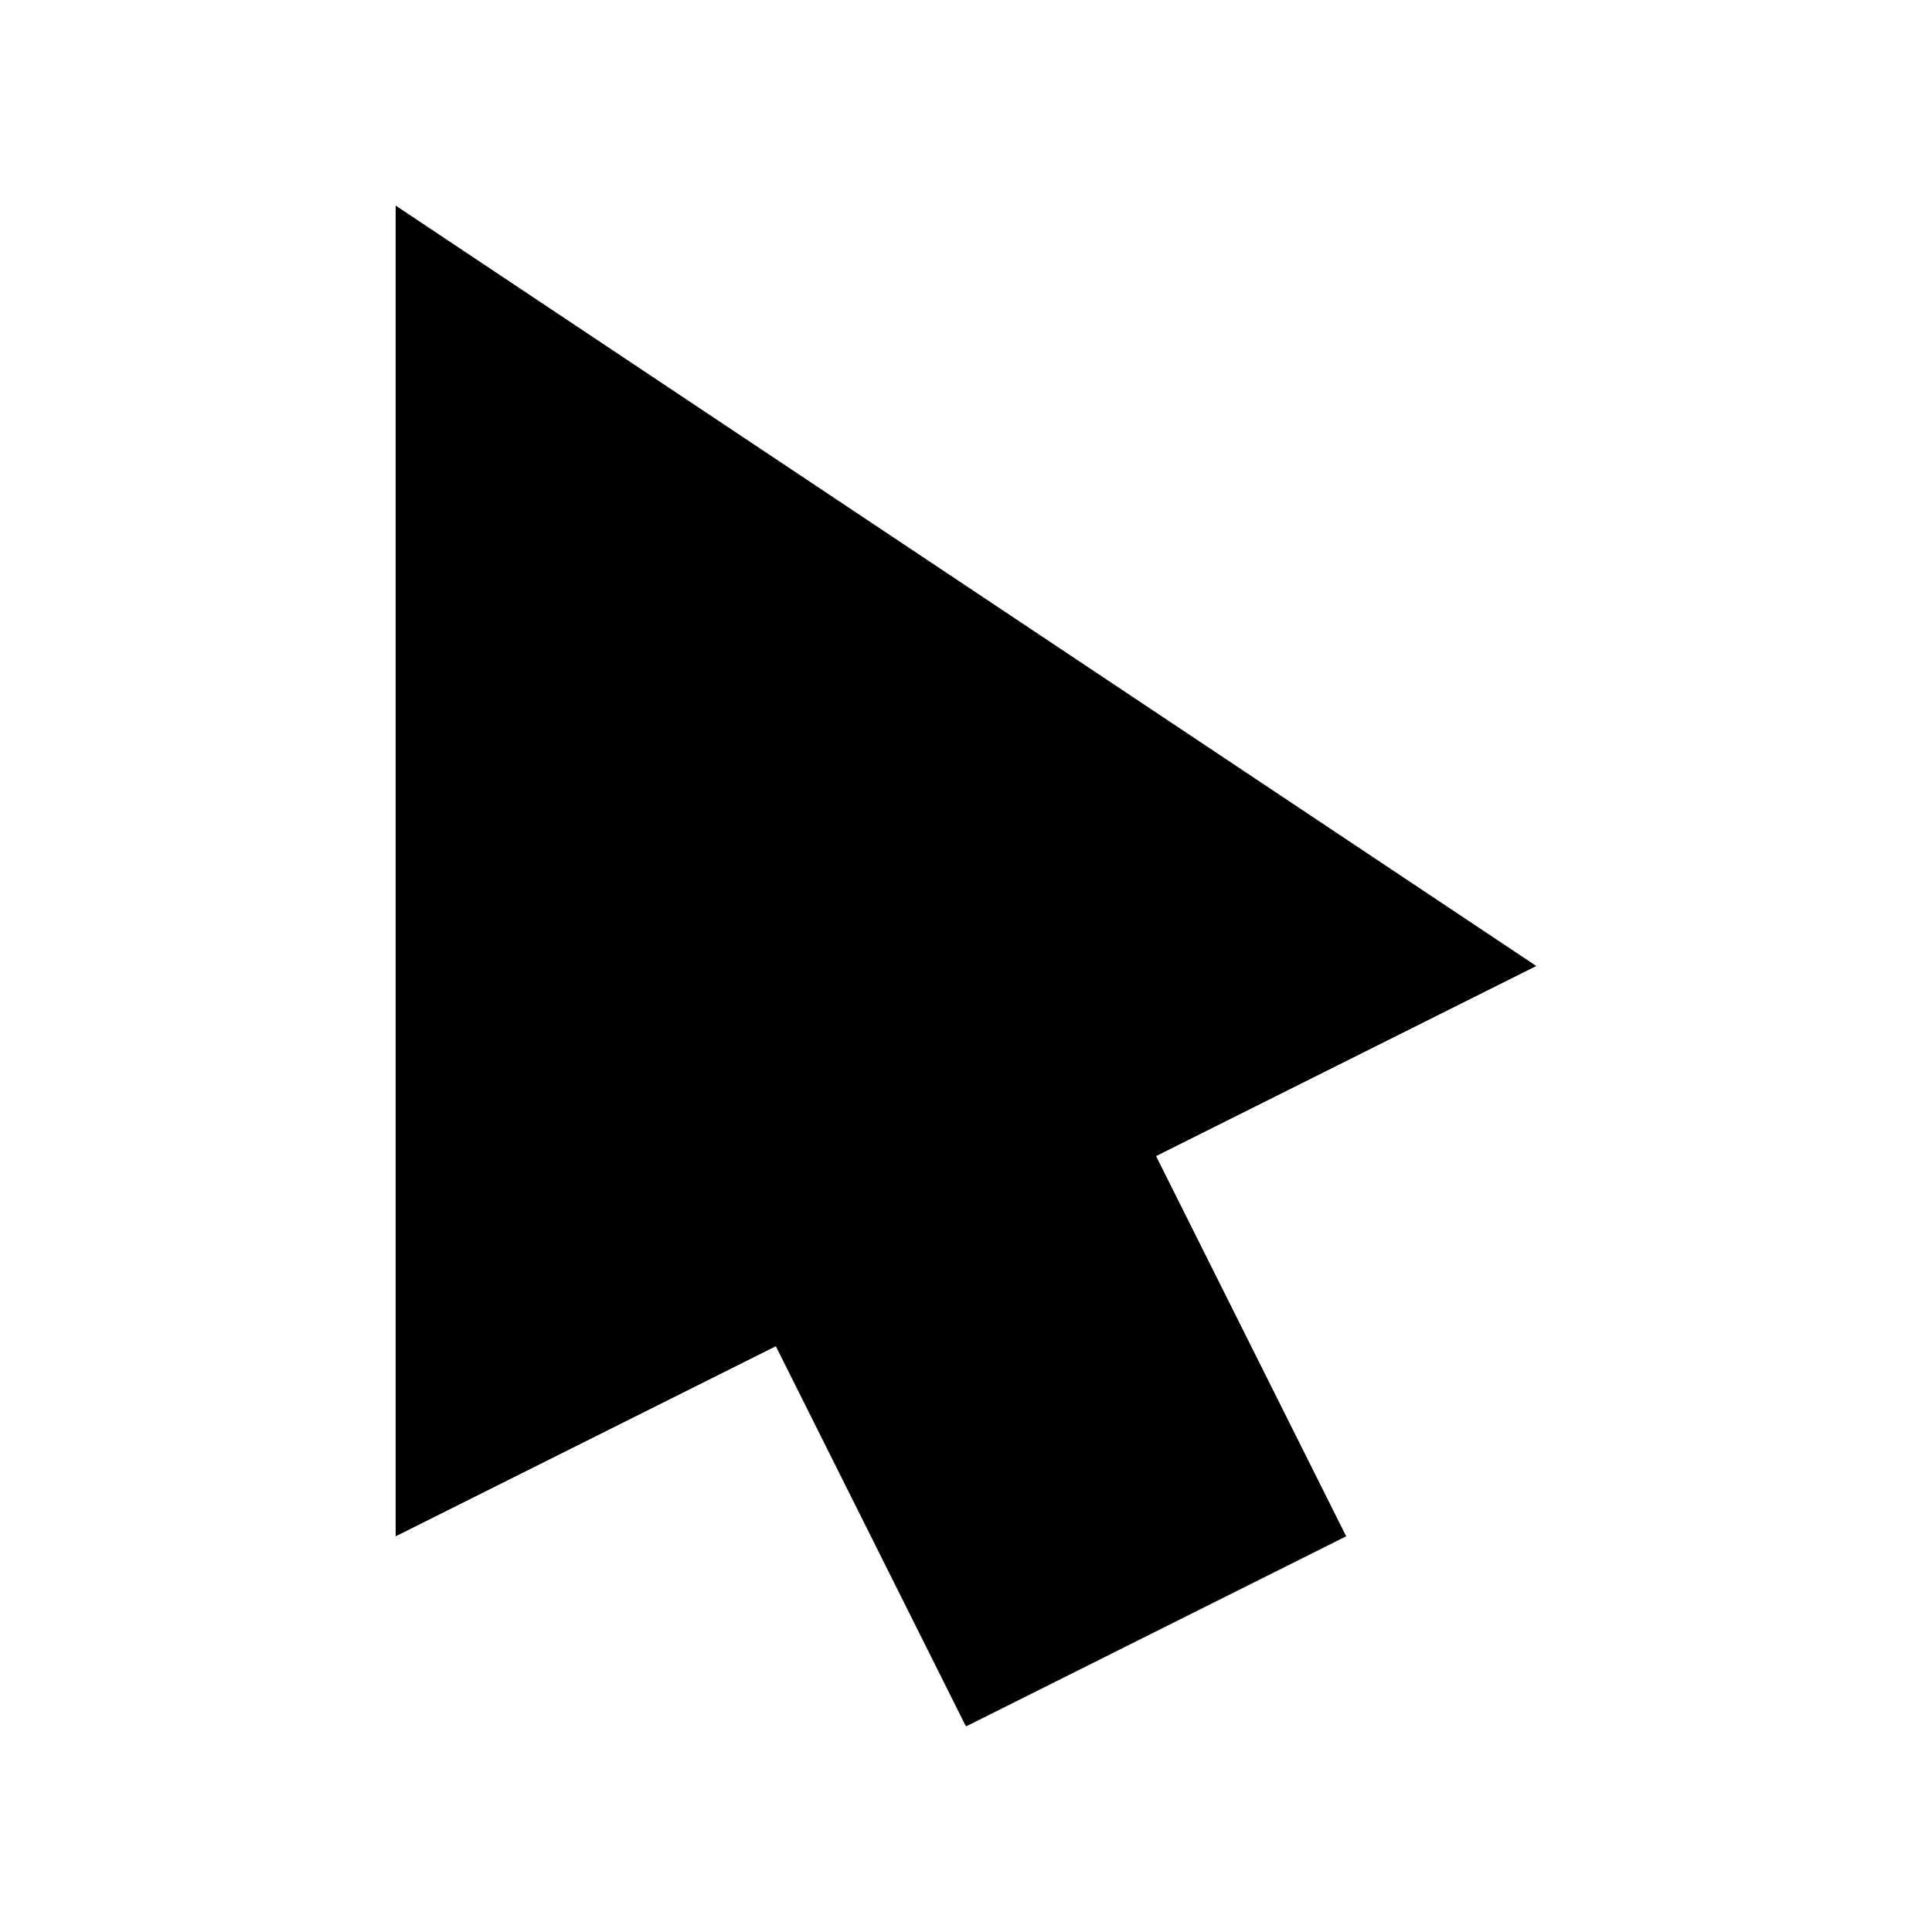 <?xml version="1.0" encoding="UTF-8"?>
<!-- Uploaded to: ICON Repo, www.svgrepo.com, Generator: ICON Repo Mixer Tools -->
<svg fill="#000000" width="800px" height="800px" version="1.1" viewBox="144 144 512 512" xmlns="http://www.w3.org/2000/svg">
 <path d="m551.14 400-302.29-201.52v352.66l100.76-50.379 50.383 100.76 100.76-50.383-50.383-100.76z"/>
</svg>